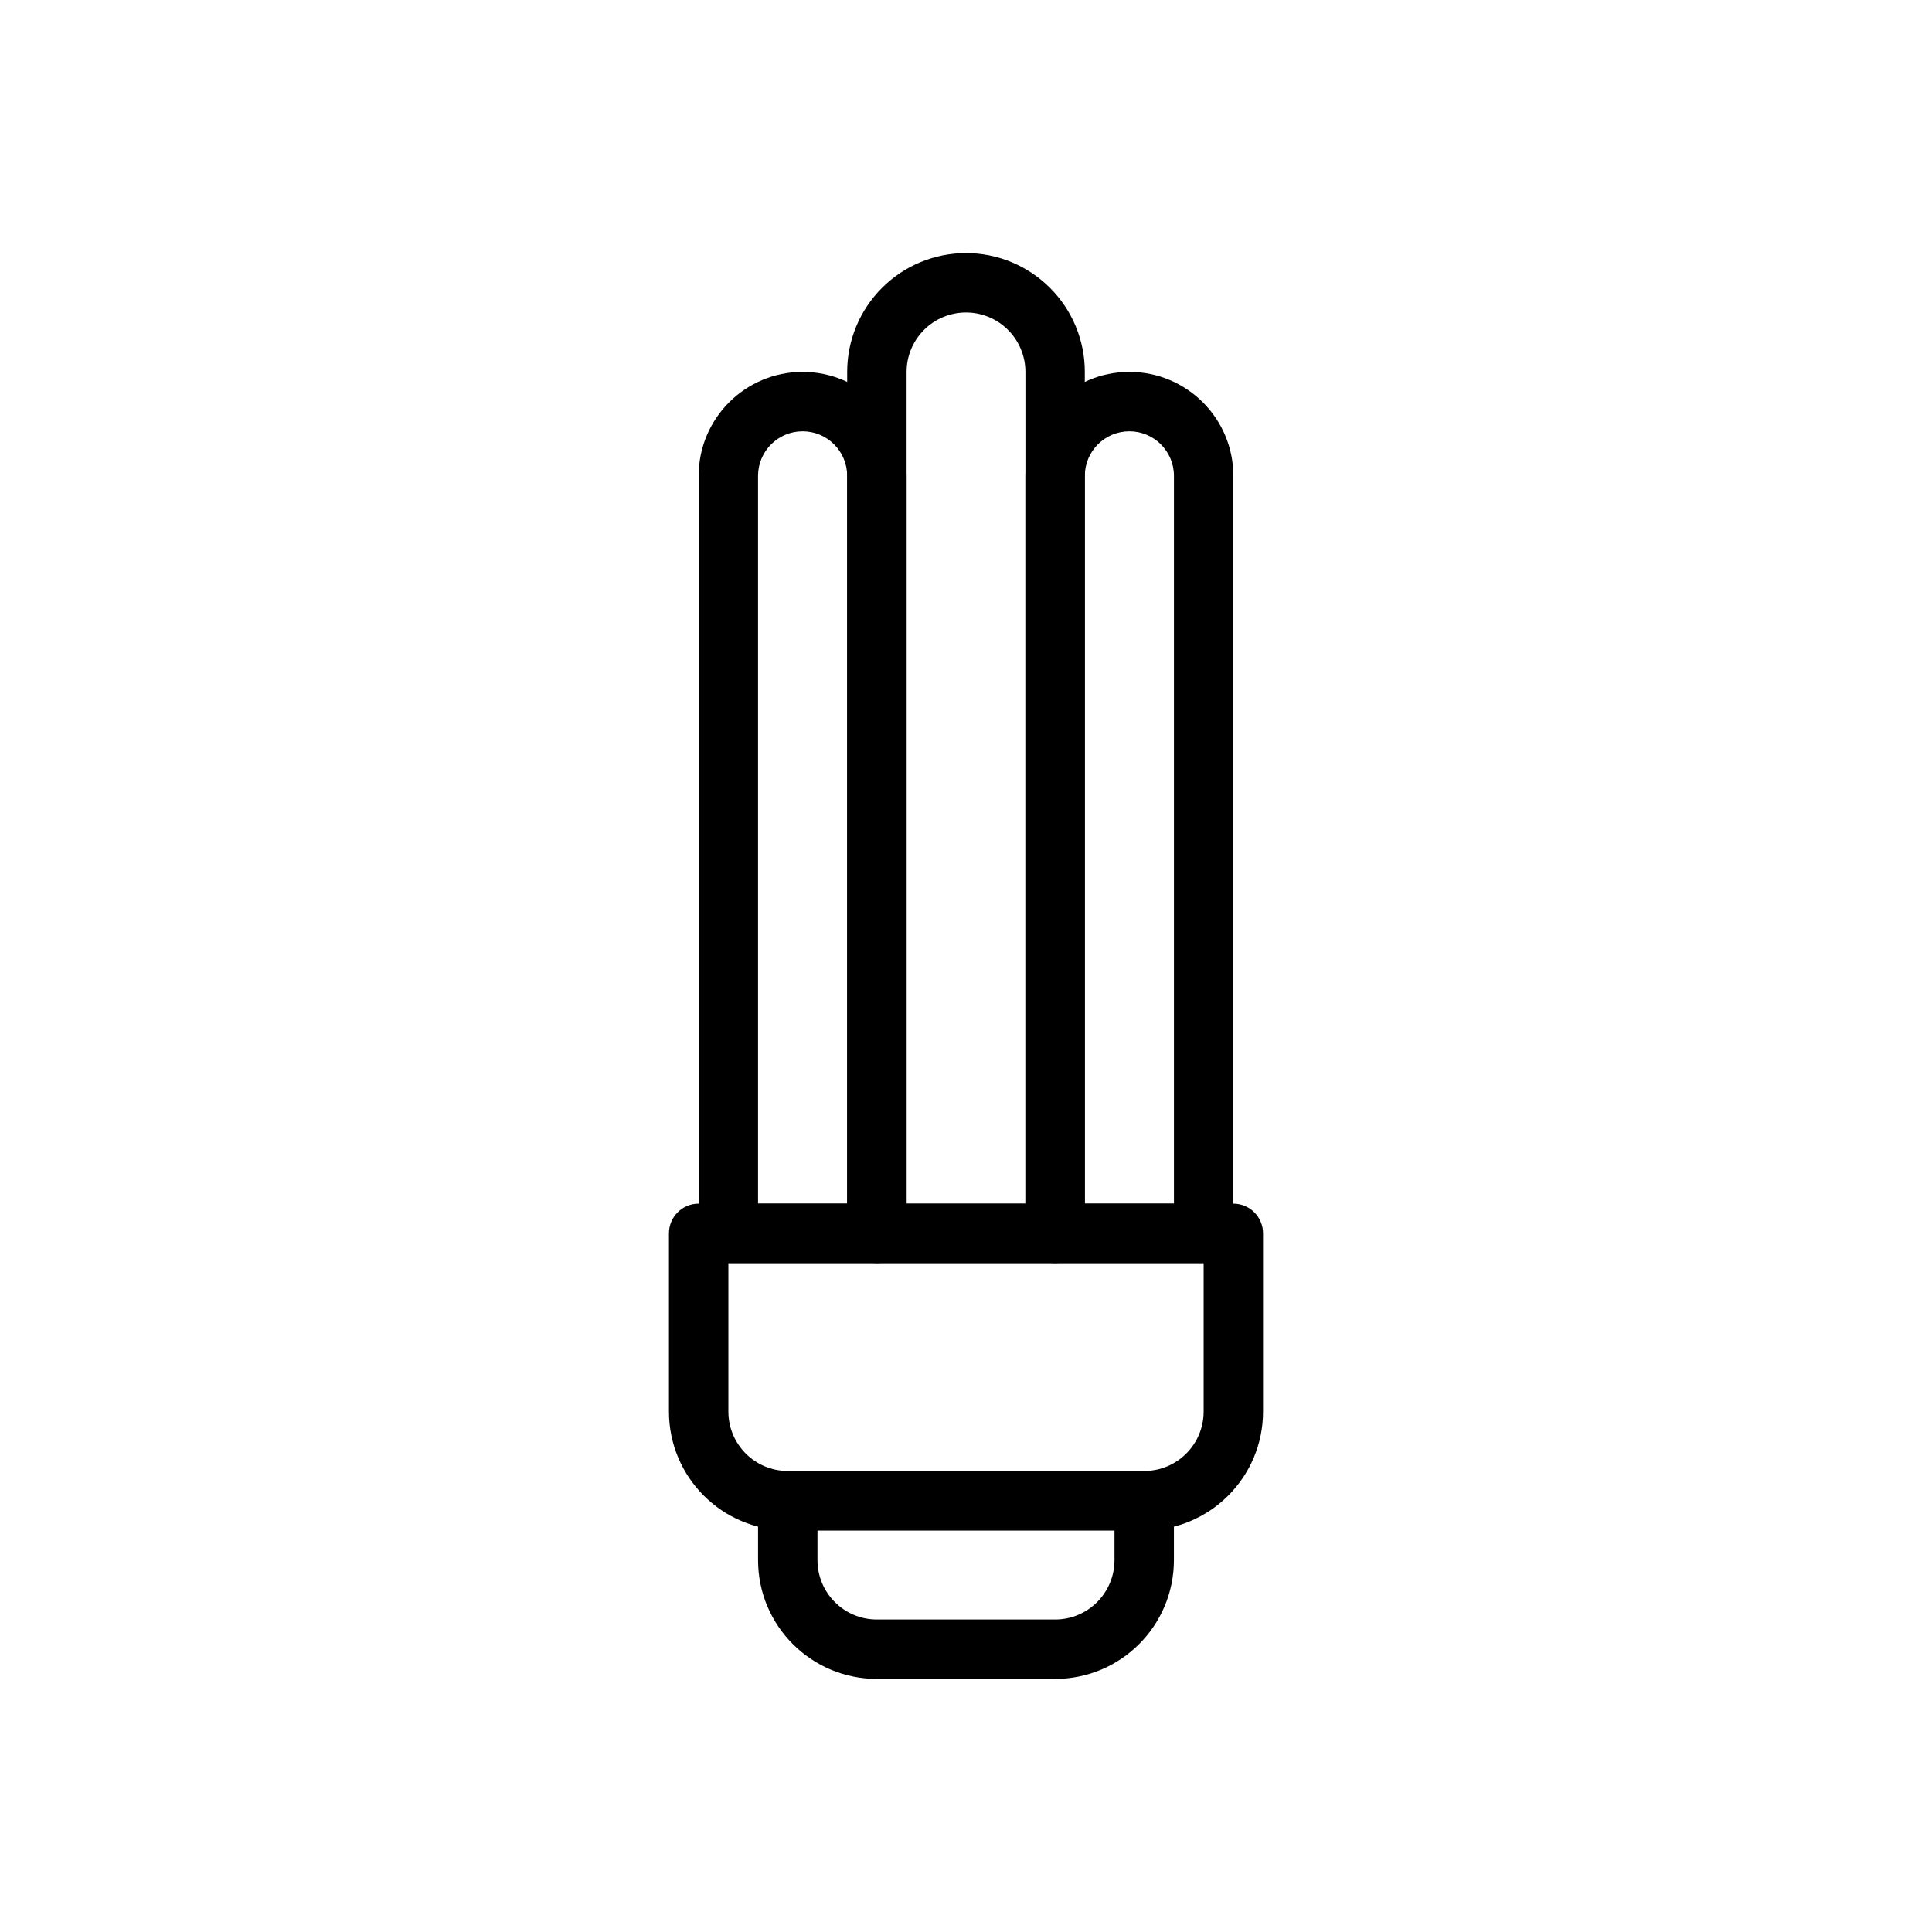<?xml version="1.0" encoding="UTF-8"?>
<!-- Uploaded to: SVG Repo, www.svgrepo.com, Generator: SVG Repo Mixer Tools -->
<svg fill="#000000" width="800px" height="800px" version="1.1" viewBox="144 144 512 512" xmlns="http://www.w3.org/2000/svg">
 <g fill-rule="evenodd">
  <path d="m478.72 470.85c0-4.344-3.527-7.871-7.871-7.871h-141.7c-4.344 0-7.871 3.527-7.871 7.871v47.23c0 17.391 14.098 31.488 31.488 31.488h94.465c17.391 0 31.488-14.098 31.488-31.488v-47.23zm-15.742 7.871h-125.95v39.359c0 8.699 7.047 15.742 15.742 15.742h94.465c8.699 0 15.742-7.047 15.742-15.742v-39.359z"/>
  <path d="m455.1 541.7c0-4.344-3.527-7.871-7.871-7.871h-94.465c-4.344 0-7.871 3.527-7.871 7.871v15.742c0 17.391 14.098 31.488 31.488 31.488h47.23c17.391 0 31.488-14.098 31.488-31.488v-15.742zm-15.742 7.871h-78.719v7.871c0 8.699 7.047 15.742 15.742 15.742h47.23c8.699 0 15.742-7.047 15.742-15.742v-7.871z"/>
  <path d="m431.49 242.56c0-8.352-3.312-16.359-9.227-22.262-5.902-5.91-13.91-9.227-22.262-9.227s-16.359 3.312-22.262 9.227c-5.91 5.902-9.227 13.91-9.227 22.262v228.29c0 4.344 3.527 7.871 7.871 7.871h47.23c4.344 0 7.871-3.527 7.871-7.871v-228.29zm-15.742 220.42v-220.42c0-4.172-1.66-8.18-4.613-11.133-2.953-2.953-6.957-4.613-11.133-4.613-4.172 0-8.18 1.66-11.133 4.613-2.953 2.953-4.613 6.957-4.613 11.133v220.42z"/>
  <path d="m470.85 270.11c0-15.215-12.336-27.551-27.551-27.551s-27.551 12.336-27.551 27.551v200.74c0 4.344 3.527 7.871 7.871 7.871h39.359c4.344 0 7.871-3.527 7.871-7.871zm-15.742 0c0-6.519-5.289-11.809-11.809-11.809s-11.809 5.289-11.809 11.809v192.86h23.617z"/>
  <path d="m384.25 270.11c0-15.215-12.336-27.551-27.551-27.551s-27.551 12.336-27.551 27.551v200.74c0 4.344 3.527 7.871 7.871 7.871h39.359c4.344 0 7.871-3.527 7.871-7.871zm-15.742 0c0-6.519-5.289-11.809-11.809-11.809s-11.809 5.289-11.809 11.809v192.86h23.617z"/>
 </g>
</svg>